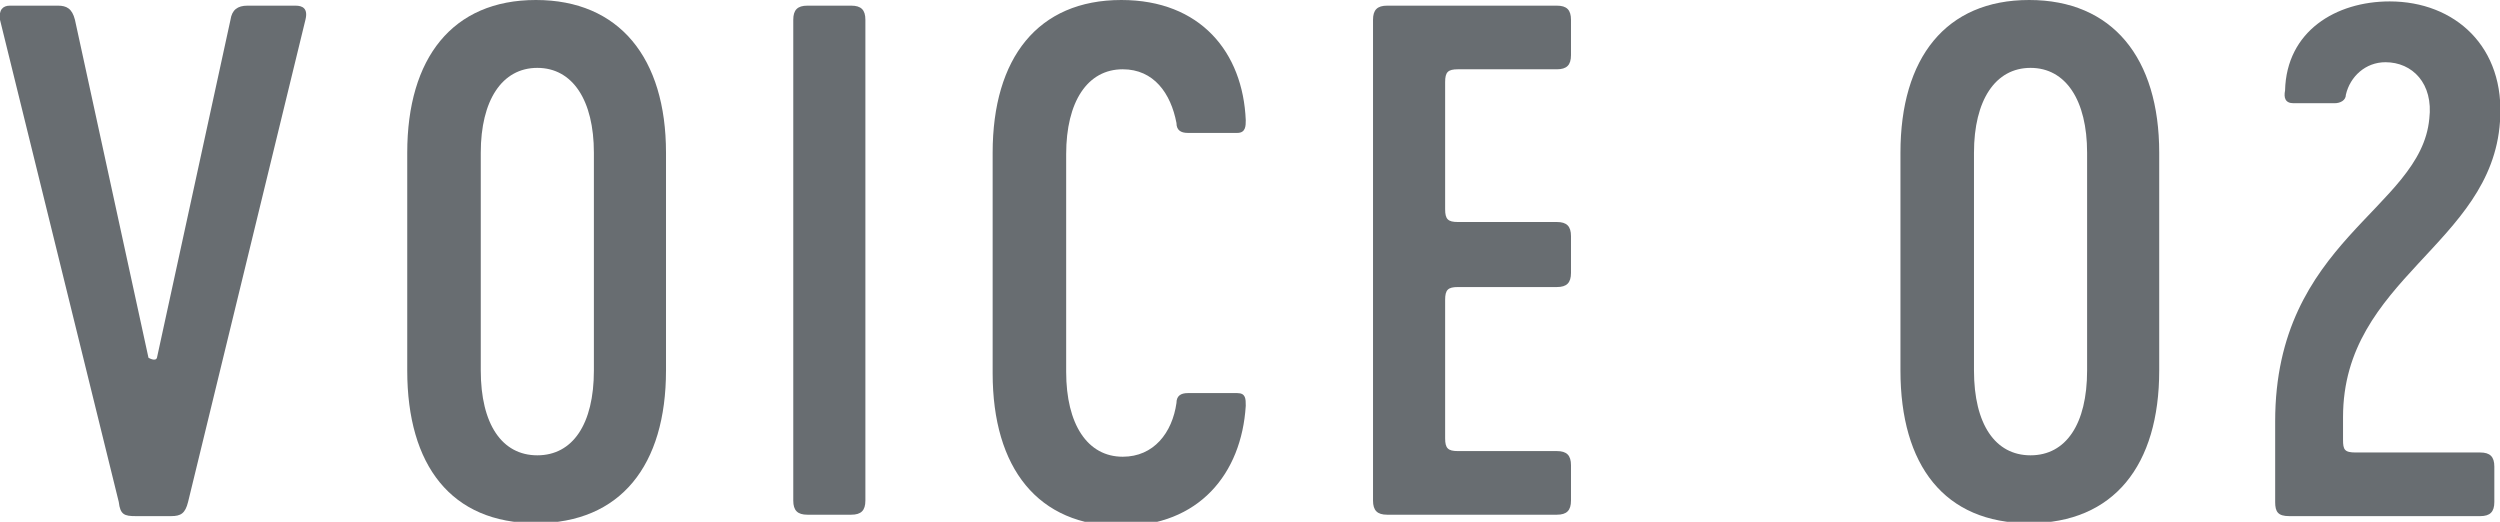 <?xml version="1.0" encoding="UTF-8"?>
<svg id="_レイヤー_2" data-name="レイヤー 2" xmlns="http://www.w3.org/2000/svg" viewBox="0 0 17.68 3.69">
  <defs>
    <style>
      .cls-1 {
        fill: #686d71;
        stroke-width: 0px;
      }
    </style>
  </defs>
  <g id="_レイヤー_1-2" data-name="レイヤー 1">
    <g>
      <path class="cls-1" d="M1.75.04h.34c.05,0,.09.02.07.1l-.83,3.41c-.02.08-.05.1-.12.1h-.25c-.08,0-.11-.01-.12-.1L0,.14C-.01.07.02.04.07.04h.34c.06,0,.1.02.12.1l.52,2.39s.05.03.06,0L1.63.14c.01-.07.05-.1.12-.1Z"/>
      <path class="cls-1" d="M2.88,2.62v-1.54c0-.67.32-1.08.91-1.08s.92.41.92,1.08v1.54c0,.67-.32,1.08-.92,1.08s-.91-.41-.91-1.08ZM4.2,2.62v-1.54c0-.37-.15-.6-.4-.6s-.4.23-.4.6v1.54c0,.38.15.6.4.6s.4-.22.4-.6Z"/>
      <path class="cls-1" d="M5.61.14c0-.07.03-.1.1-.1h.31c.07,0,.1.03.1.1v3.4c0,.07-.03.1-.1.1h-.31c-.07,0-.1-.03-.1-.1V.14Z"/>
      <path class="cls-1" d="M7.02,2.62v-1.54c0-.67.32-1.08.91-1.08.56,0,.86.37.88.85,0,.04,0,.09-.06.09h-.35c-.05,0-.08-.02-.08-.07-.04-.21-.16-.38-.38-.38-.25,0-.4.23-.4.6v1.54c0,.37.15.6.4.6.22,0,.35-.17.38-.38,0-.05.03-.07.08-.07h.35c.06,0,.06.04.06.09-.03.48-.33.85-.88.85-.59,0-.91-.41-.91-1.08Z"/>
      <path class="cls-1" d="M10.22,1.48c0,.07.02.09.09.09h.7c.07,0,.1.03.1.1v.26c0,.07-.03.1-.1.1h-.7c-.07,0-.09.02-.09.09v.98c0,.07.02.09.09.09h.7c.07,0,.1.03.1.1v.25c0,.07-.03.1-.1.1h-1.2c-.07,0-.1-.03-.1-.1V.14c0-.07.03-.1.1-.1h1.2c.07,0,.1.03.1.1v.25c0,.07-.03.1-.1.1h-.7c-.07,0-.09.02-.09.09v.88Z"/>
      <path class="cls-1" d="M13.44,2.62v-1.54c0-.67.32-1.08.91-1.08s.92.41.92,1.08v1.54c0,.67-.32,1.08-.92,1.08s-.91-.41-.91-1.08ZM14.76,2.62v-1.54c0-.37-.15-.6-.4-.6s-.4.23-.4.6v1.54c0,.38.15.6.4.6s.4-.22.4-.6Z"/>
      <path class="cls-1" d="M16.09,3.55v-.57c0-1.28,1.03-1.5,1.09-2.14.03-.25-.12-.4-.31-.4-.14,0-.25.1-.28.23,0,.04-.04.06-.08.06h-.29c-.06,0-.07-.04-.06-.09.01-.42.36-.63.74-.63.46,0,.82.32.78.85-.06.87-1.11,1.11-1.11,2.09v.16c0,.07.01.09.09.09h.88c.07,0,.1.03.1.1v.25c0,.07-.03.1-.1.1h-1.35c-.08,0-.1-.03-.1-.1Z"/>
    </g>
  </g>
</svg>